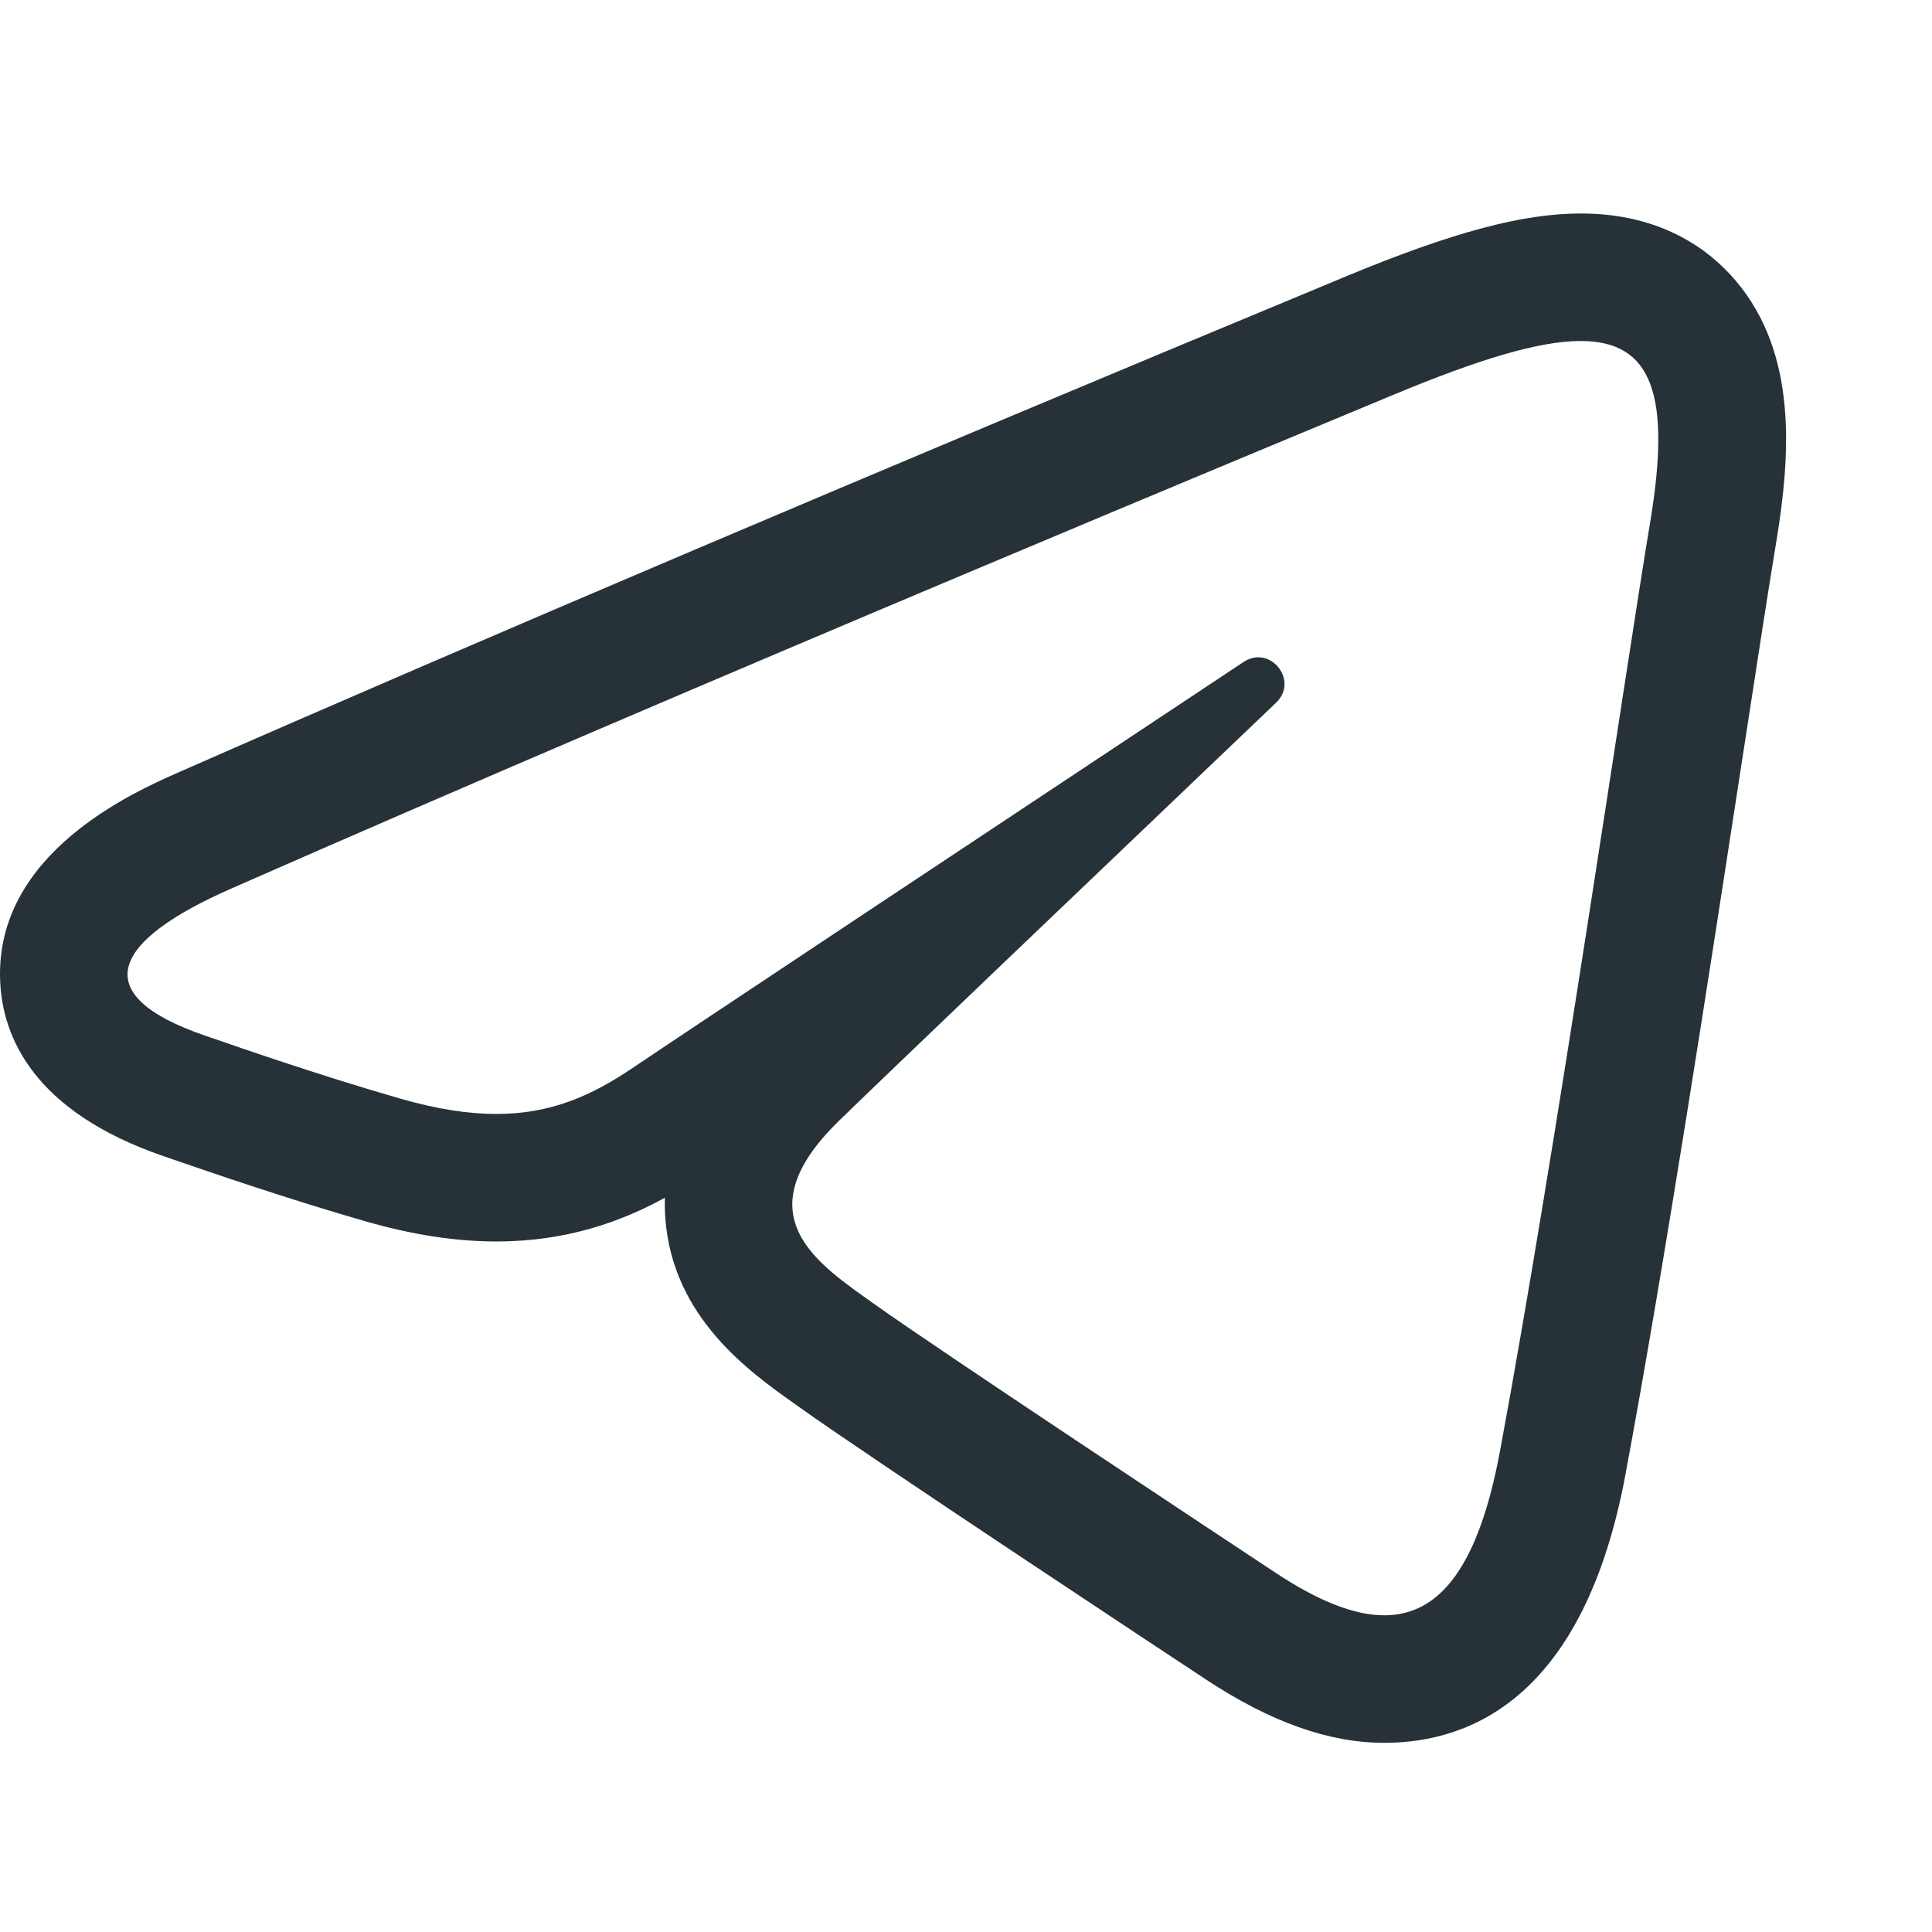 <svg width="24" height="24" viewBox="0 0 24 24" fill="none" xmlns="http://www.w3.org/2000/svg">
<path d="M19.636 4.236C20.527 4.236 20.762 4.91 20.498 6.493C20.196 8.302 19.327 14.294 18.634 18.023C18.369 19.451 17.891 20.066 17.196 20.066C16.813 20.066 16.365 19.88 15.851 19.541C15.153 19.08 11.634 16.752 10.869 16.205C10.172 15.707 9.21 15.108 10.417 13.928C10.846 13.507 13.66 10.82 15.852 8.729C16.086 8.506 15.89 8.165 15.63 8.165C15.571 8.165 15.508 8.183 15.447 8.224C12.492 10.183 8.395 12.903 7.873 13.257C7.352 13.611 6.844 13.838 6.167 13.838C5.821 13.838 5.43 13.779 4.971 13.647C3.945 13.352 2.943 13.001 2.553 12.867C1.05 12.352 1.406 11.683 2.866 11.041C8.717 8.467 16.289 5.329 17.334 4.894C18.353 4.471 19.109 4.236 19.636 4.236ZM19.636 2.652C18.913 2.652 18.043 2.885 16.728 3.43L16.57 3.496C10.952 5.828 5.859 7.993 2.228 9.59C1.66 9.84 -0.065 10.599 0.002 12.187C0.03 12.872 0.408 13.806 2.039 14.365L2.159 14.406C2.614 14.563 3.563 14.89 4.534 15.17C5.126 15.34 5.661 15.422 6.167 15.422C7.046 15.422 7.727 15.171 8.259 14.879C8.257 14.968 8.259 15.057 8.266 15.147C8.362 16.368 9.306 17.038 9.87 17.438L9.949 17.494C10.782 18.09 14.552 20.581 14.979 20.862C15.782 21.392 16.507 21.65 17.197 21.65C18.28 21.65 19.681 21.071 20.193 18.312C20.68 15.696 21.242 12.041 21.652 9.373C21.827 8.234 21.971 7.3 22.062 6.753C22.246 5.646 22.331 4.394 21.561 3.486C21.238 3.105 20.642 2.652 19.636 2.652Z" fill="#263238"/>
</svg>
